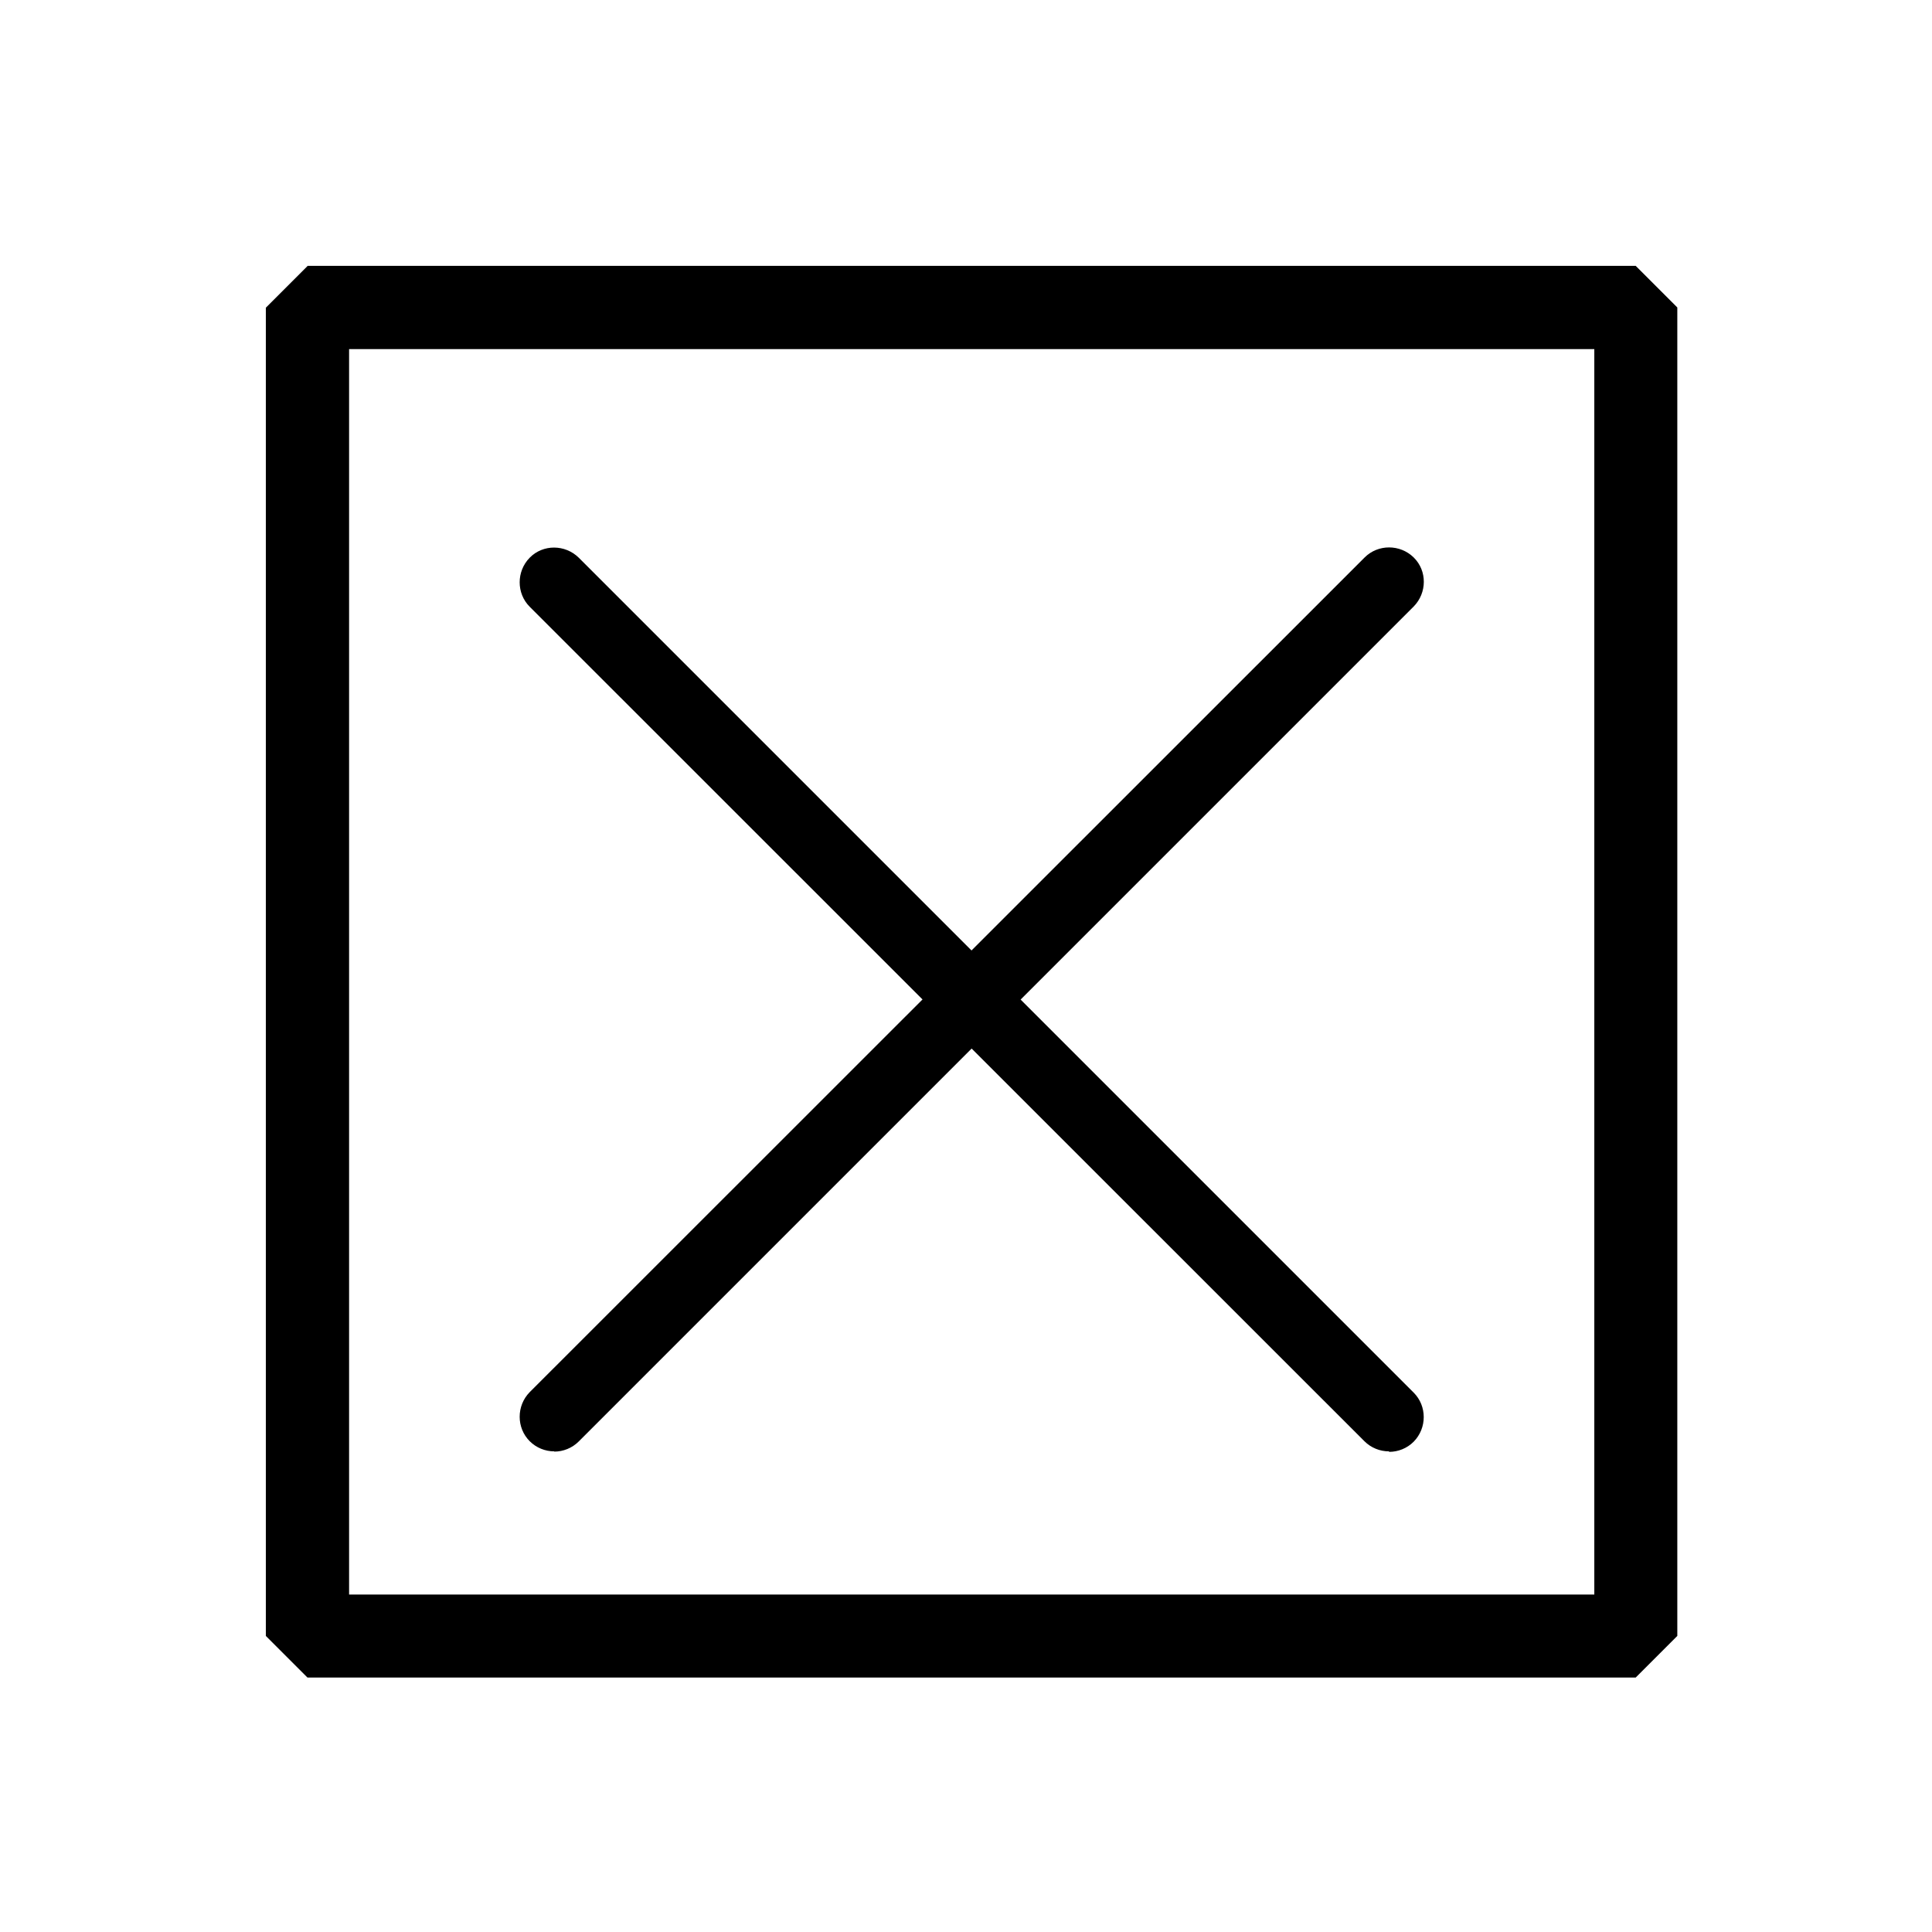 <?xml version="1.0" encoding="UTF-8"?><svg id="a" xmlns="http://www.w3.org/2000/svg" width="27.51mm" height="27.51mm" viewBox="0 0 77.98 77.98"><path id="b" d="M14.09,37.54V14.09h50.26v50.27H14.09v-26.81h0ZM12.41,10.74l-1.68,1.68v53.61l1.68,1.68h53.61l1.68-1.68V12.41l-1.68-1.68s-53.61,0-53.61,0Z"/><line id="c" x1="22.37" y1="23.49" x2="56.06" y2="57.19" fill="none"/><path d="M56.06,58.58c-.36,0-.72-.14-.99-.41L21.38,24.49c-.54-.54-.54-1.43,0-1.98s1.43-.54,1.98,0l33.7,33.7c.54.54.54,1.43,0,1.98-.27.27-.63.41-.99.41h0Z"/><line id="d" x1="56.06" y1="23.49" x2="22.37" y2="57.19" fill="none"/><path d="M22.37,58.58c-.36,0-.72-.14-.99-.41-.54-.54-.54-1.43,0-1.98L55.08,22.5c.54-.54,1.43-.54,1.98,0s.54,1.43,0,1.98L23.36,58.18c-.27.27-.63.41-.99.41h0Z"/><rect width="77.98" height="77.98" fill="none"/></svg>